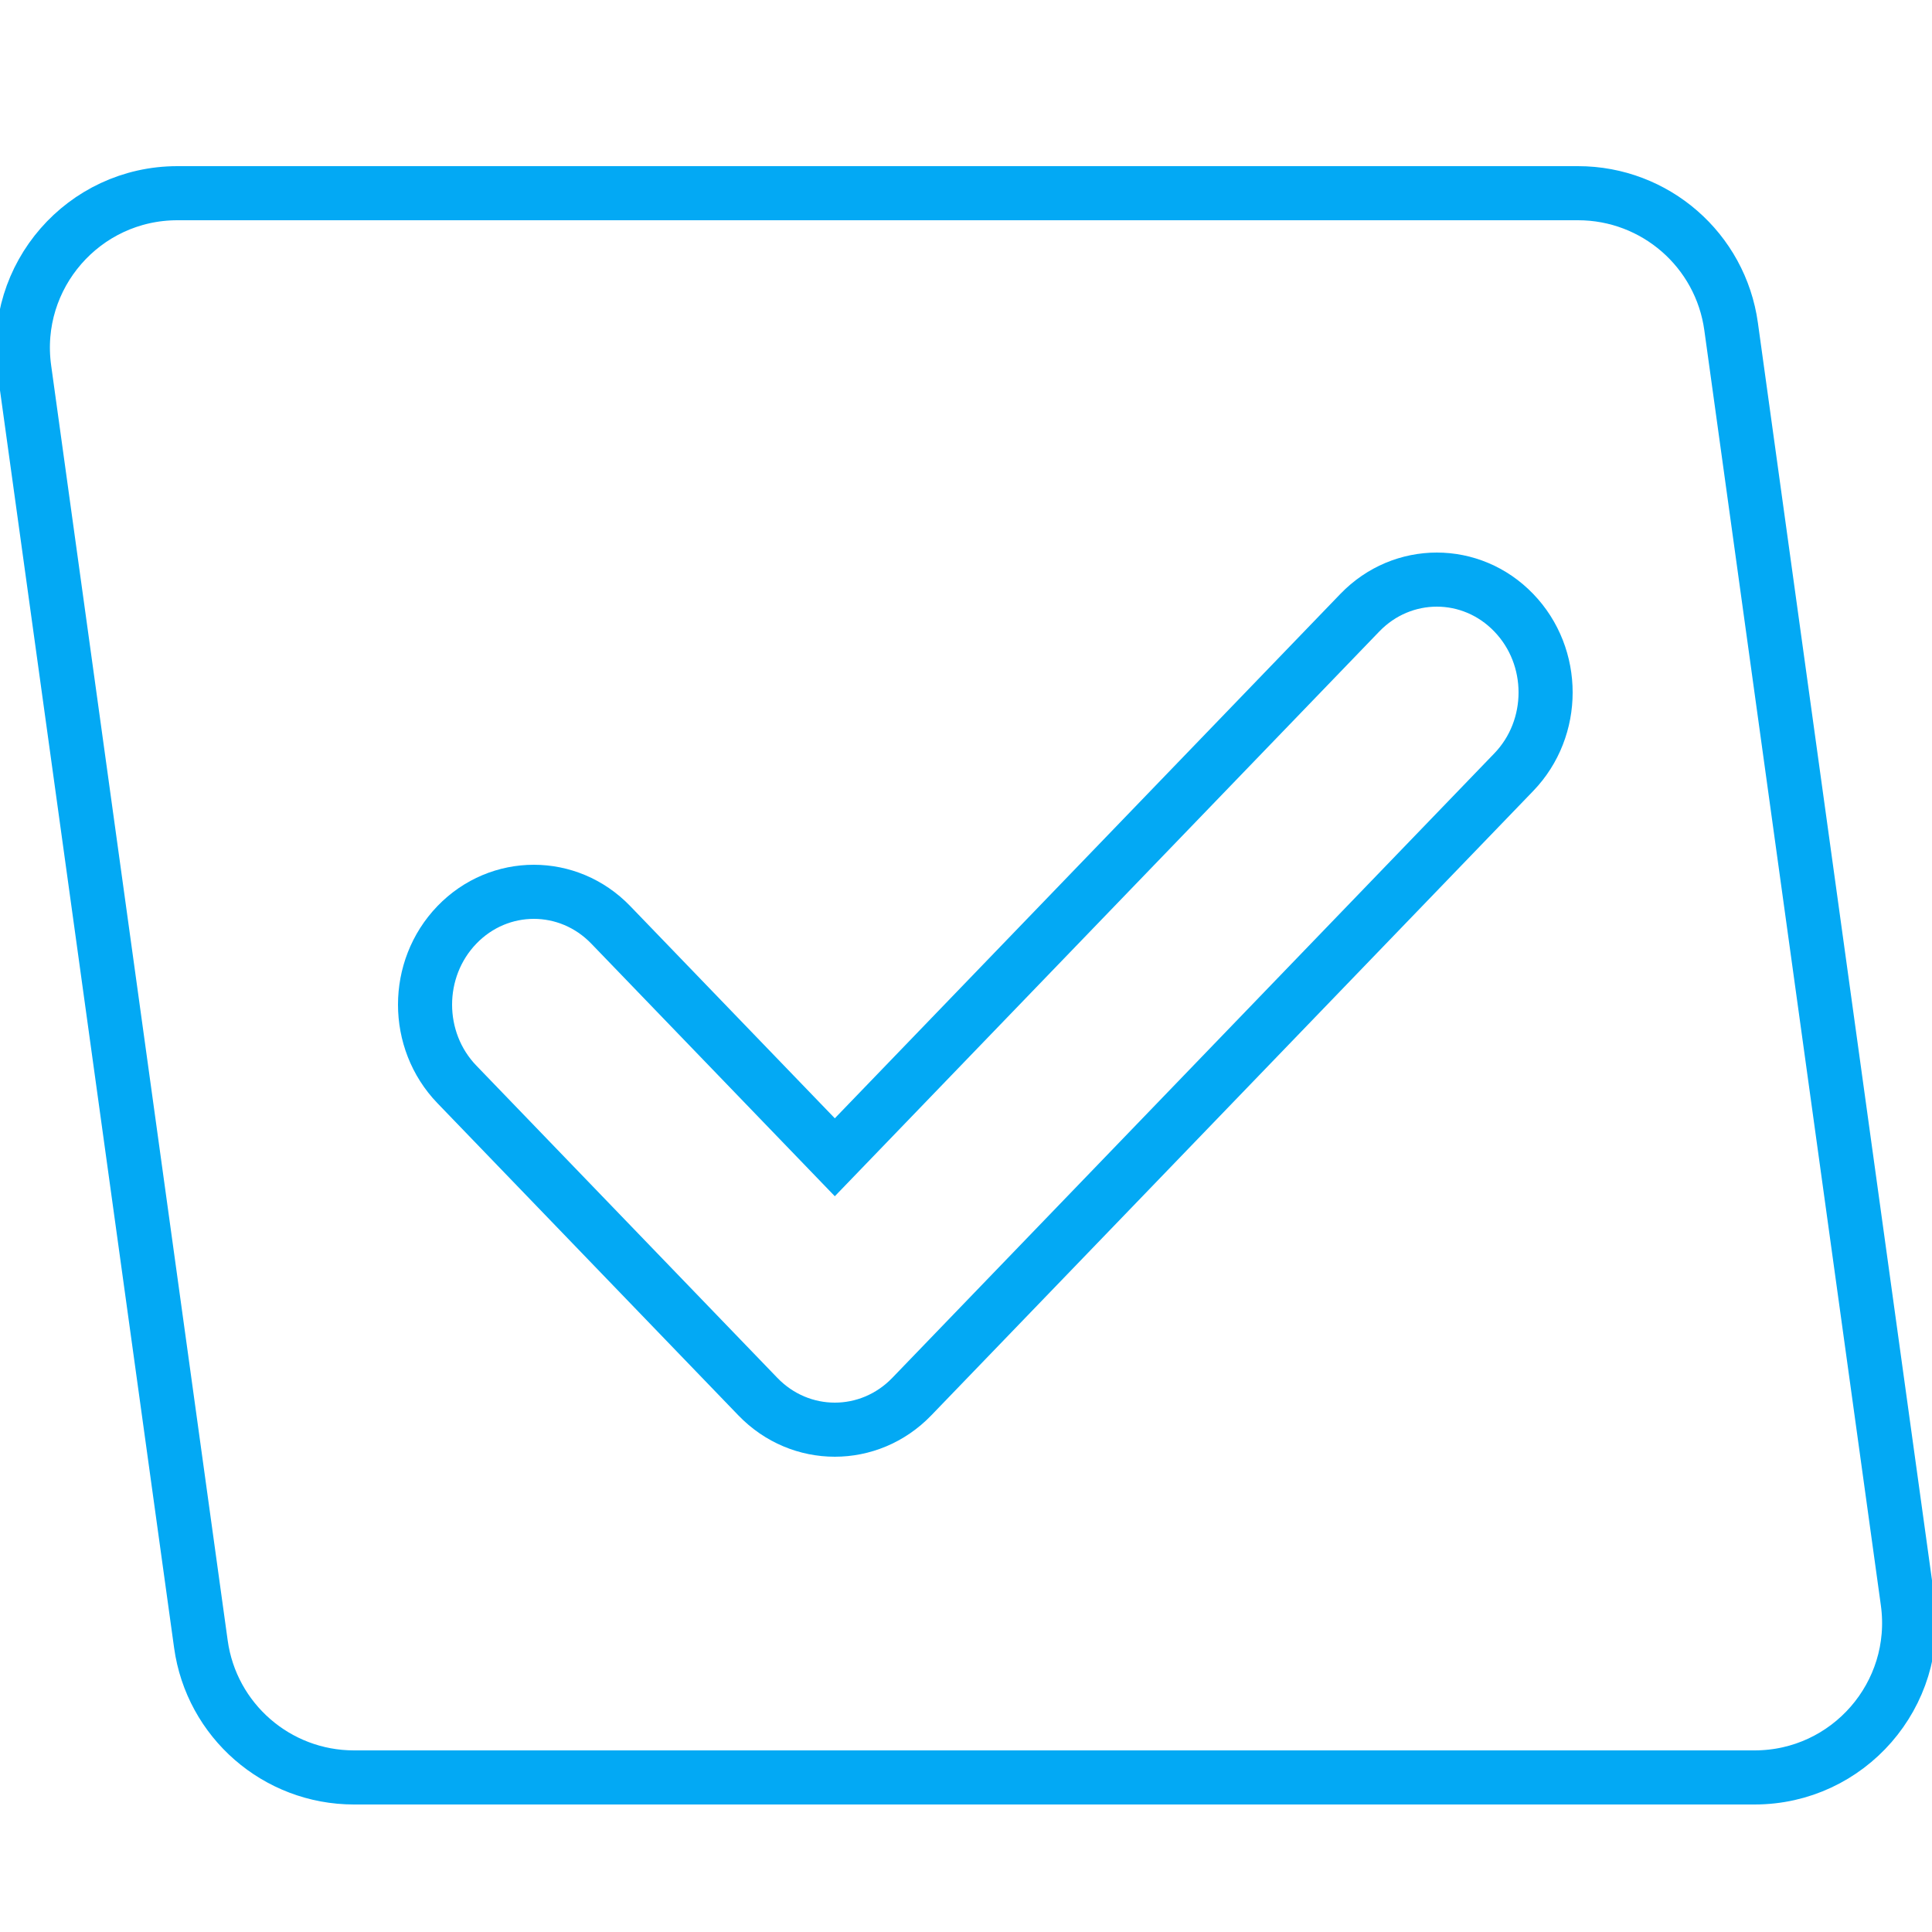 <svg width="50" height="50" viewBox="0 0 50 50" fill="none" xmlns="http://www.w3.org/2000/svg">
<g clip-path="url(#clip0_3330_15987)">
<path d="M0.63 9.549C0.297 7.144 2.165 5 4.592 5L40.839 5C42.837 5 44.528 6.473 44.801 8.451L49.37 41.451C49.703 43.856 47.835 46 45.408 46H9.161C7.164 46 5.472 44.527 5.199 42.549L0.63 9.549Z" stroke="#03A9F4" stroke-width="1.4"/>
<path d="M35.194 15.855L21.605 29.95L15.806 23.935C14.707 22.795 12.924 22.795 11.825 23.935C10.725 25.076 10.725 26.925 11.825 28.065L19.614 36.145C20.164 36.715 20.884 37 21.605 37C22.325 37 23.046 36.715 23.596 36.145L39.175 19.985C40.275 18.845 40.275 16.996 39.175 15.856C38.076 14.715 36.294 14.715 35.194 15.855Z" stroke="#03A9F4" stroke-width="1.4"/>
</g>
<defs>
<clipPath id="clip0_3330_15987">
<rect width="50" height="50" fill="white"/>
</clipPath>
</defs>
</svg>
